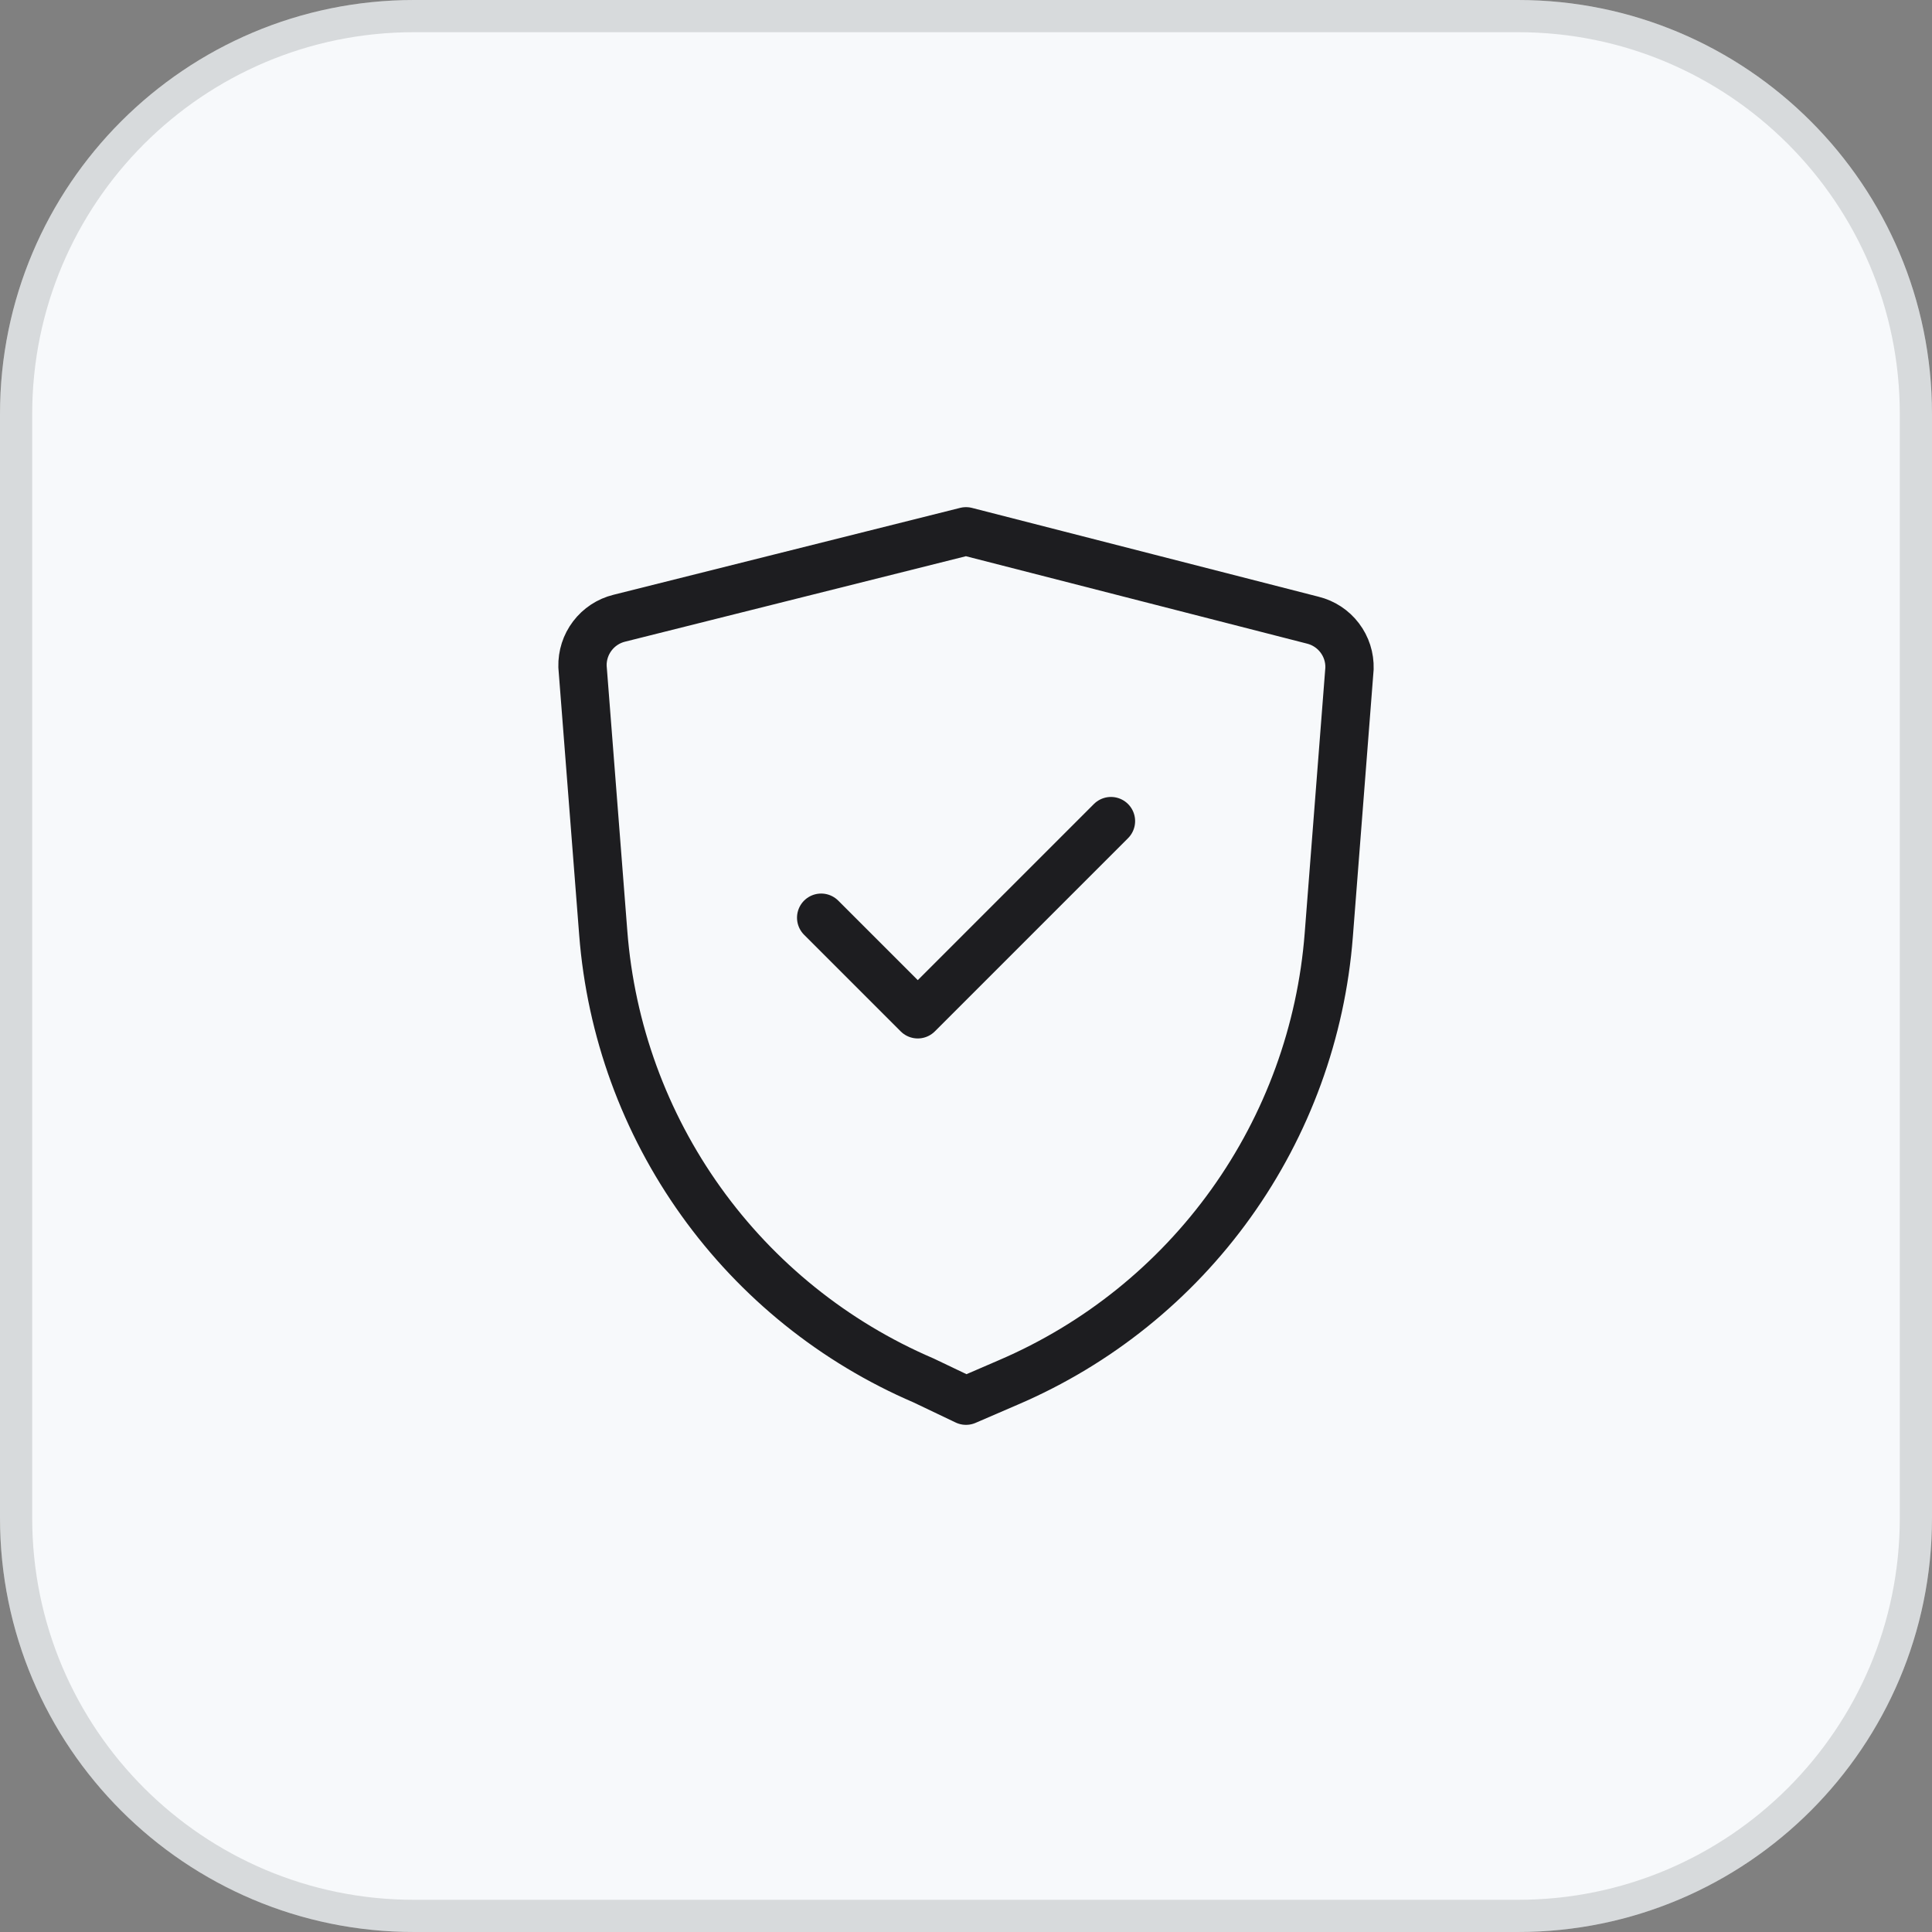 <svg width="60" height="60" viewBox="0 0 60 60" fill="none" xmlns="http://www.w3.org/2000/svg">
<rect x="0" y="0" width="60" height="60" fill="#808080" stroke="none"/>
<path d="M0 12.857C0 5.756 5.756 0 12.857 0H47.143C54.244 0 60 5.756 60 12.857V47.143C60 54.244 54.244 60 47.143 60H12.857C5.756 60 0 54.244 0 47.143V12.857Z" fill="#F7F9FB"/>
<path d="M12.857 0.5H47.143C53.967 0.5 59.5 6.033 59.5 12.857V47.143C59.5 53.967 53.967 59.5 47.143 59.5H12.857C6.033 59.5 0.5 53.967 0.5 47.143V12.857C0.5 6.033 6.033 0.5 12.857 0.5Z" stroke="#27282D" stroke-opacity="0.15"/>
<path d="M25.502 28.5L28.502 31.5L34.502 25.5" stroke="#1D1D20" stroke-width="1.5" stroke-linecap="round" stroke-linejoin="round"/>
<path d="M30 43.5L31.32 42.93C34.088 41.743 36.477 39.821 38.23 37.372C39.983 34.924 41.033 32.042 41.266 29.04L41.91 20.76C41.92 20.417 41.813 20.082 41.605 19.809C41.398 19.536 41.103 19.342 40.77 19.26L30 16.5L19.23 19.2C18.898 19.282 18.603 19.476 18.396 19.749C18.188 20.022 18.081 20.357 18.09 20.7L18.735 28.98C18.968 31.982 20.017 34.864 21.77 37.312C23.523 39.761 25.913 41.683 28.68 42.87L30 43.5Z" stroke="#1D1D20" stroke-width="1.5" stroke-linecap="round" stroke-linejoin="round"/>
</svg>
